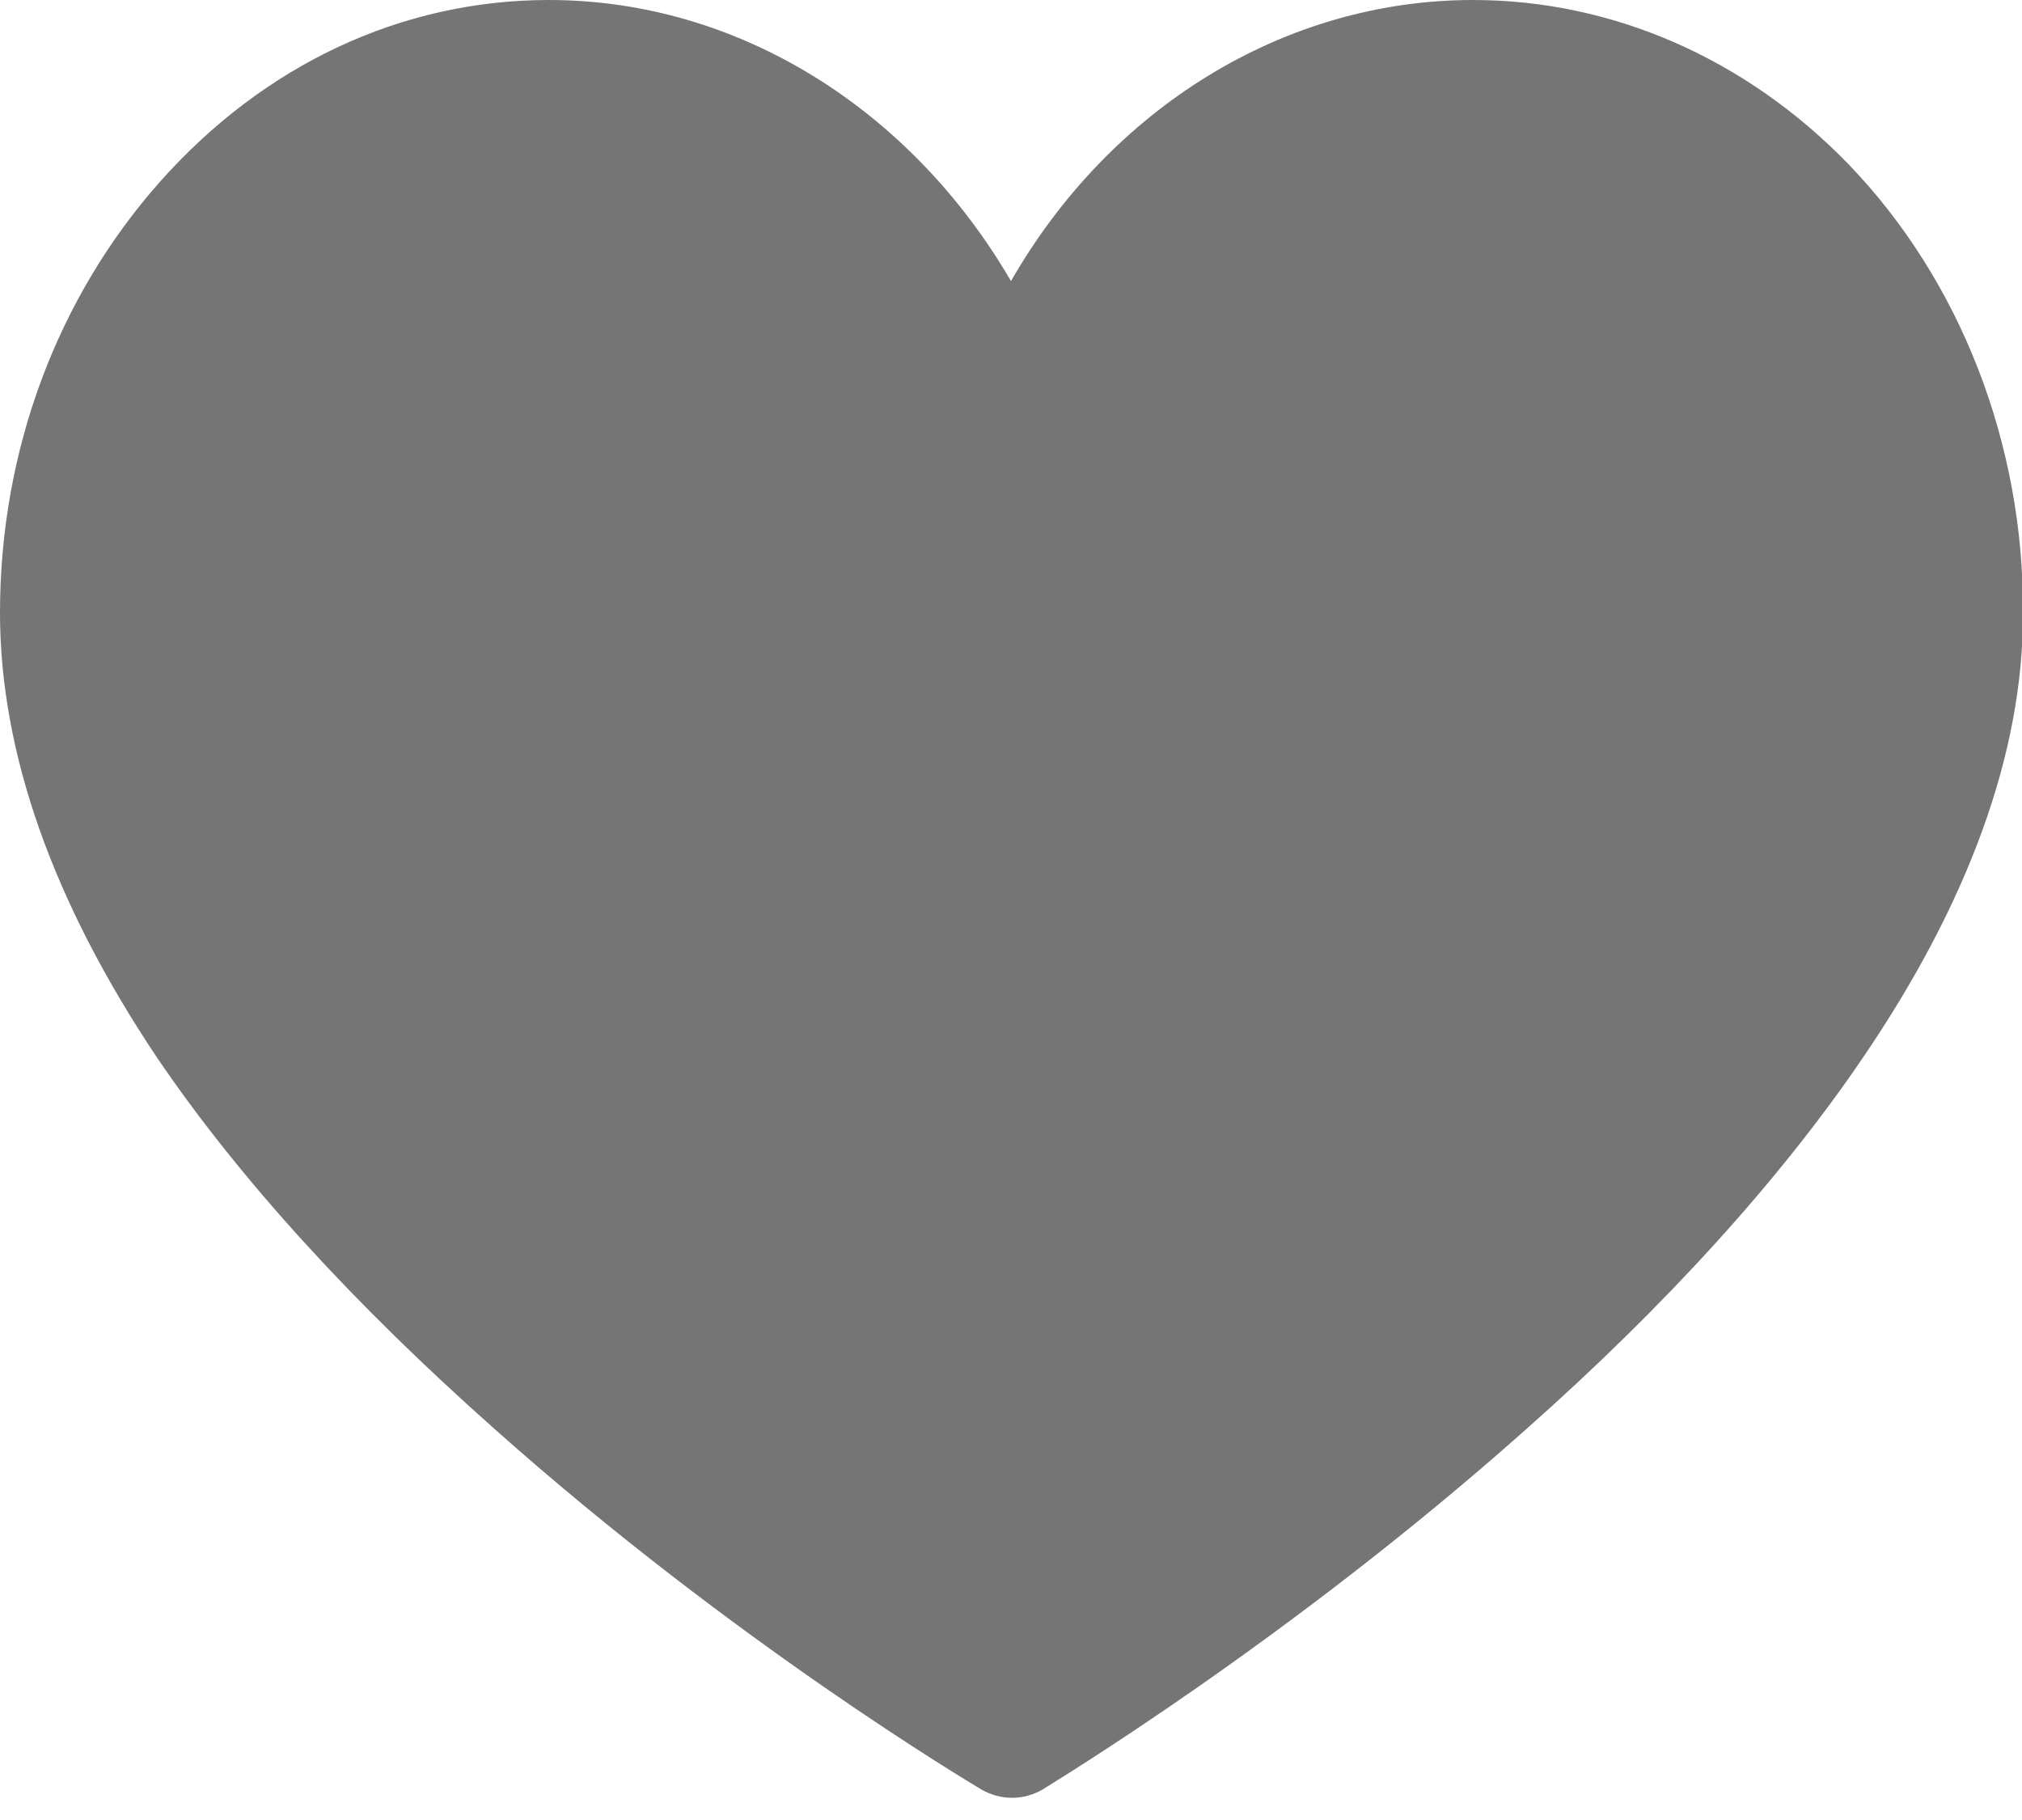 <?xml version="1.0" encoding="UTF-8"?>
<svg id="Layer_1" data-name="Layer 1" xmlns="http://www.w3.org/2000/svg" viewBox="0 0 20 18">
  <defs>
    <style>
      .cls-1 {
        fill: #757575;
      }
    </style>
  </defs>
  <path class="cls-1" d="M10,17.78c-.1,0-.2-.03-.29-.08-.1-.06-2.44-1.45-4.81-3.56-1.41-1.25-2.53-2.48-3.34-3.67C.52,8.92,0,7.44,0,6.06c0-1.61.57-3.12,1.58-4.26C2.61.64,3.97,0,5.43,0c1.87,0,3.58,1.08,4.57,2.78.98-1.71,2.7-2.78,4.57-2.78,1.38,0,2.7.58,3.71,1.62,1.11,1.15,1.74,2.77,1.73,4.45,0,1.38-.54,2.86-1.59,4.4-.81,1.19-1.93,2.43-3.33,3.67-2.36,2.1-4.69,3.5-4.78,3.56-.09.05-.19.08-.29.08Z"/>
</svg>